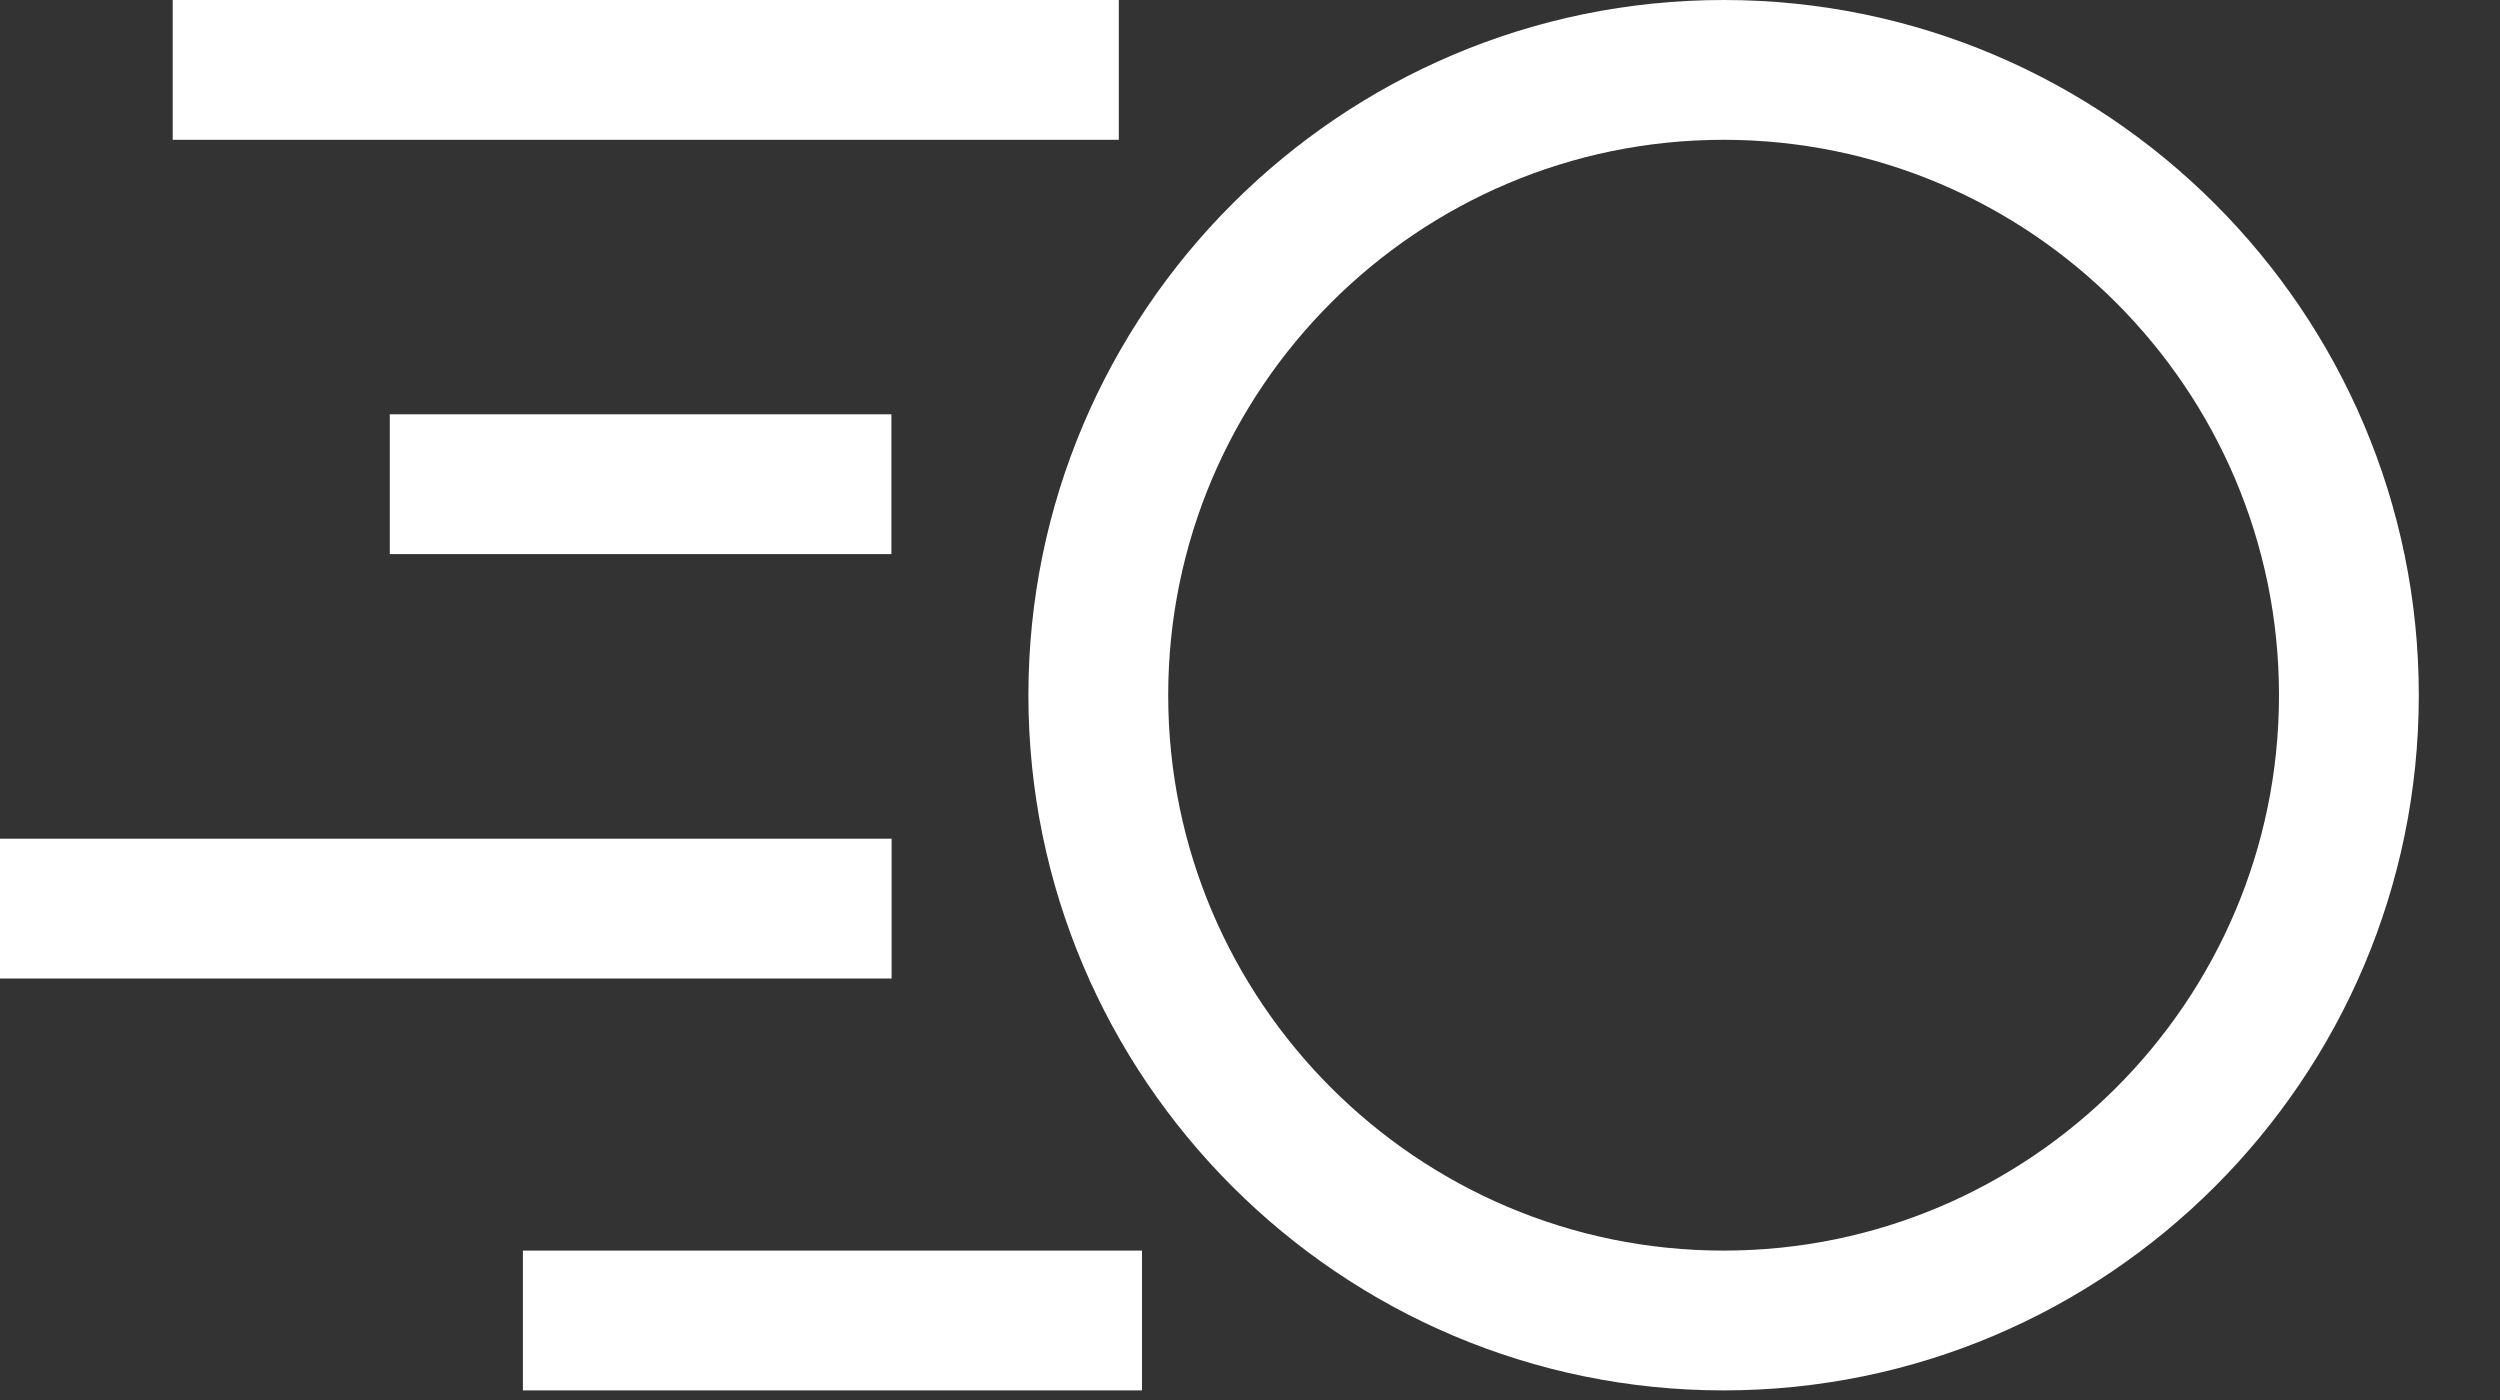 <svg width="25" height="14" viewBox="0 0 25 14" fill="none" xmlns="http://www.w3.org/2000/svg">
<rect x="0" y="0" width="25" height="14" fill="#333333" stroke="none"/>
<g id="Group">
<path id="Vector" d="M11.42 12.506H5.229V13.904H11.42V12.506Z" fill="white"/>
<path id="Vector_2" d="M8.916 8.387H0V9.785H8.916V8.387Z" fill="white"/>
<path id="Vector_3" d="M8.914 4.143H3.898V5.541H8.914V4.143Z" fill="white"/>
<path id="Vector_4" d="M11.188 0H1.727V1.398H11.188V0Z" fill="white"/>
<path id="Vector_5" d="M17.236 0C13.404 0 10.284 3.119 10.284 6.952C10.284 10.784 13.404 13.904 17.236 13.904C21.068 13.904 24.188 10.786 24.188 6.952C24.188 3.118 21.068 0 17.236 0ZM17.236 12.506C14.174 12.506 11.682 10.014 11.682 6.952C11.682 3.89 14.174 1.398 17.236 1.398C20.298 1.398 22.79 3.89 22.79 6.952C22.79 10.014 20.298 12.506 17.236 12.506Z" fill="white"/>
</g>
</svg>

